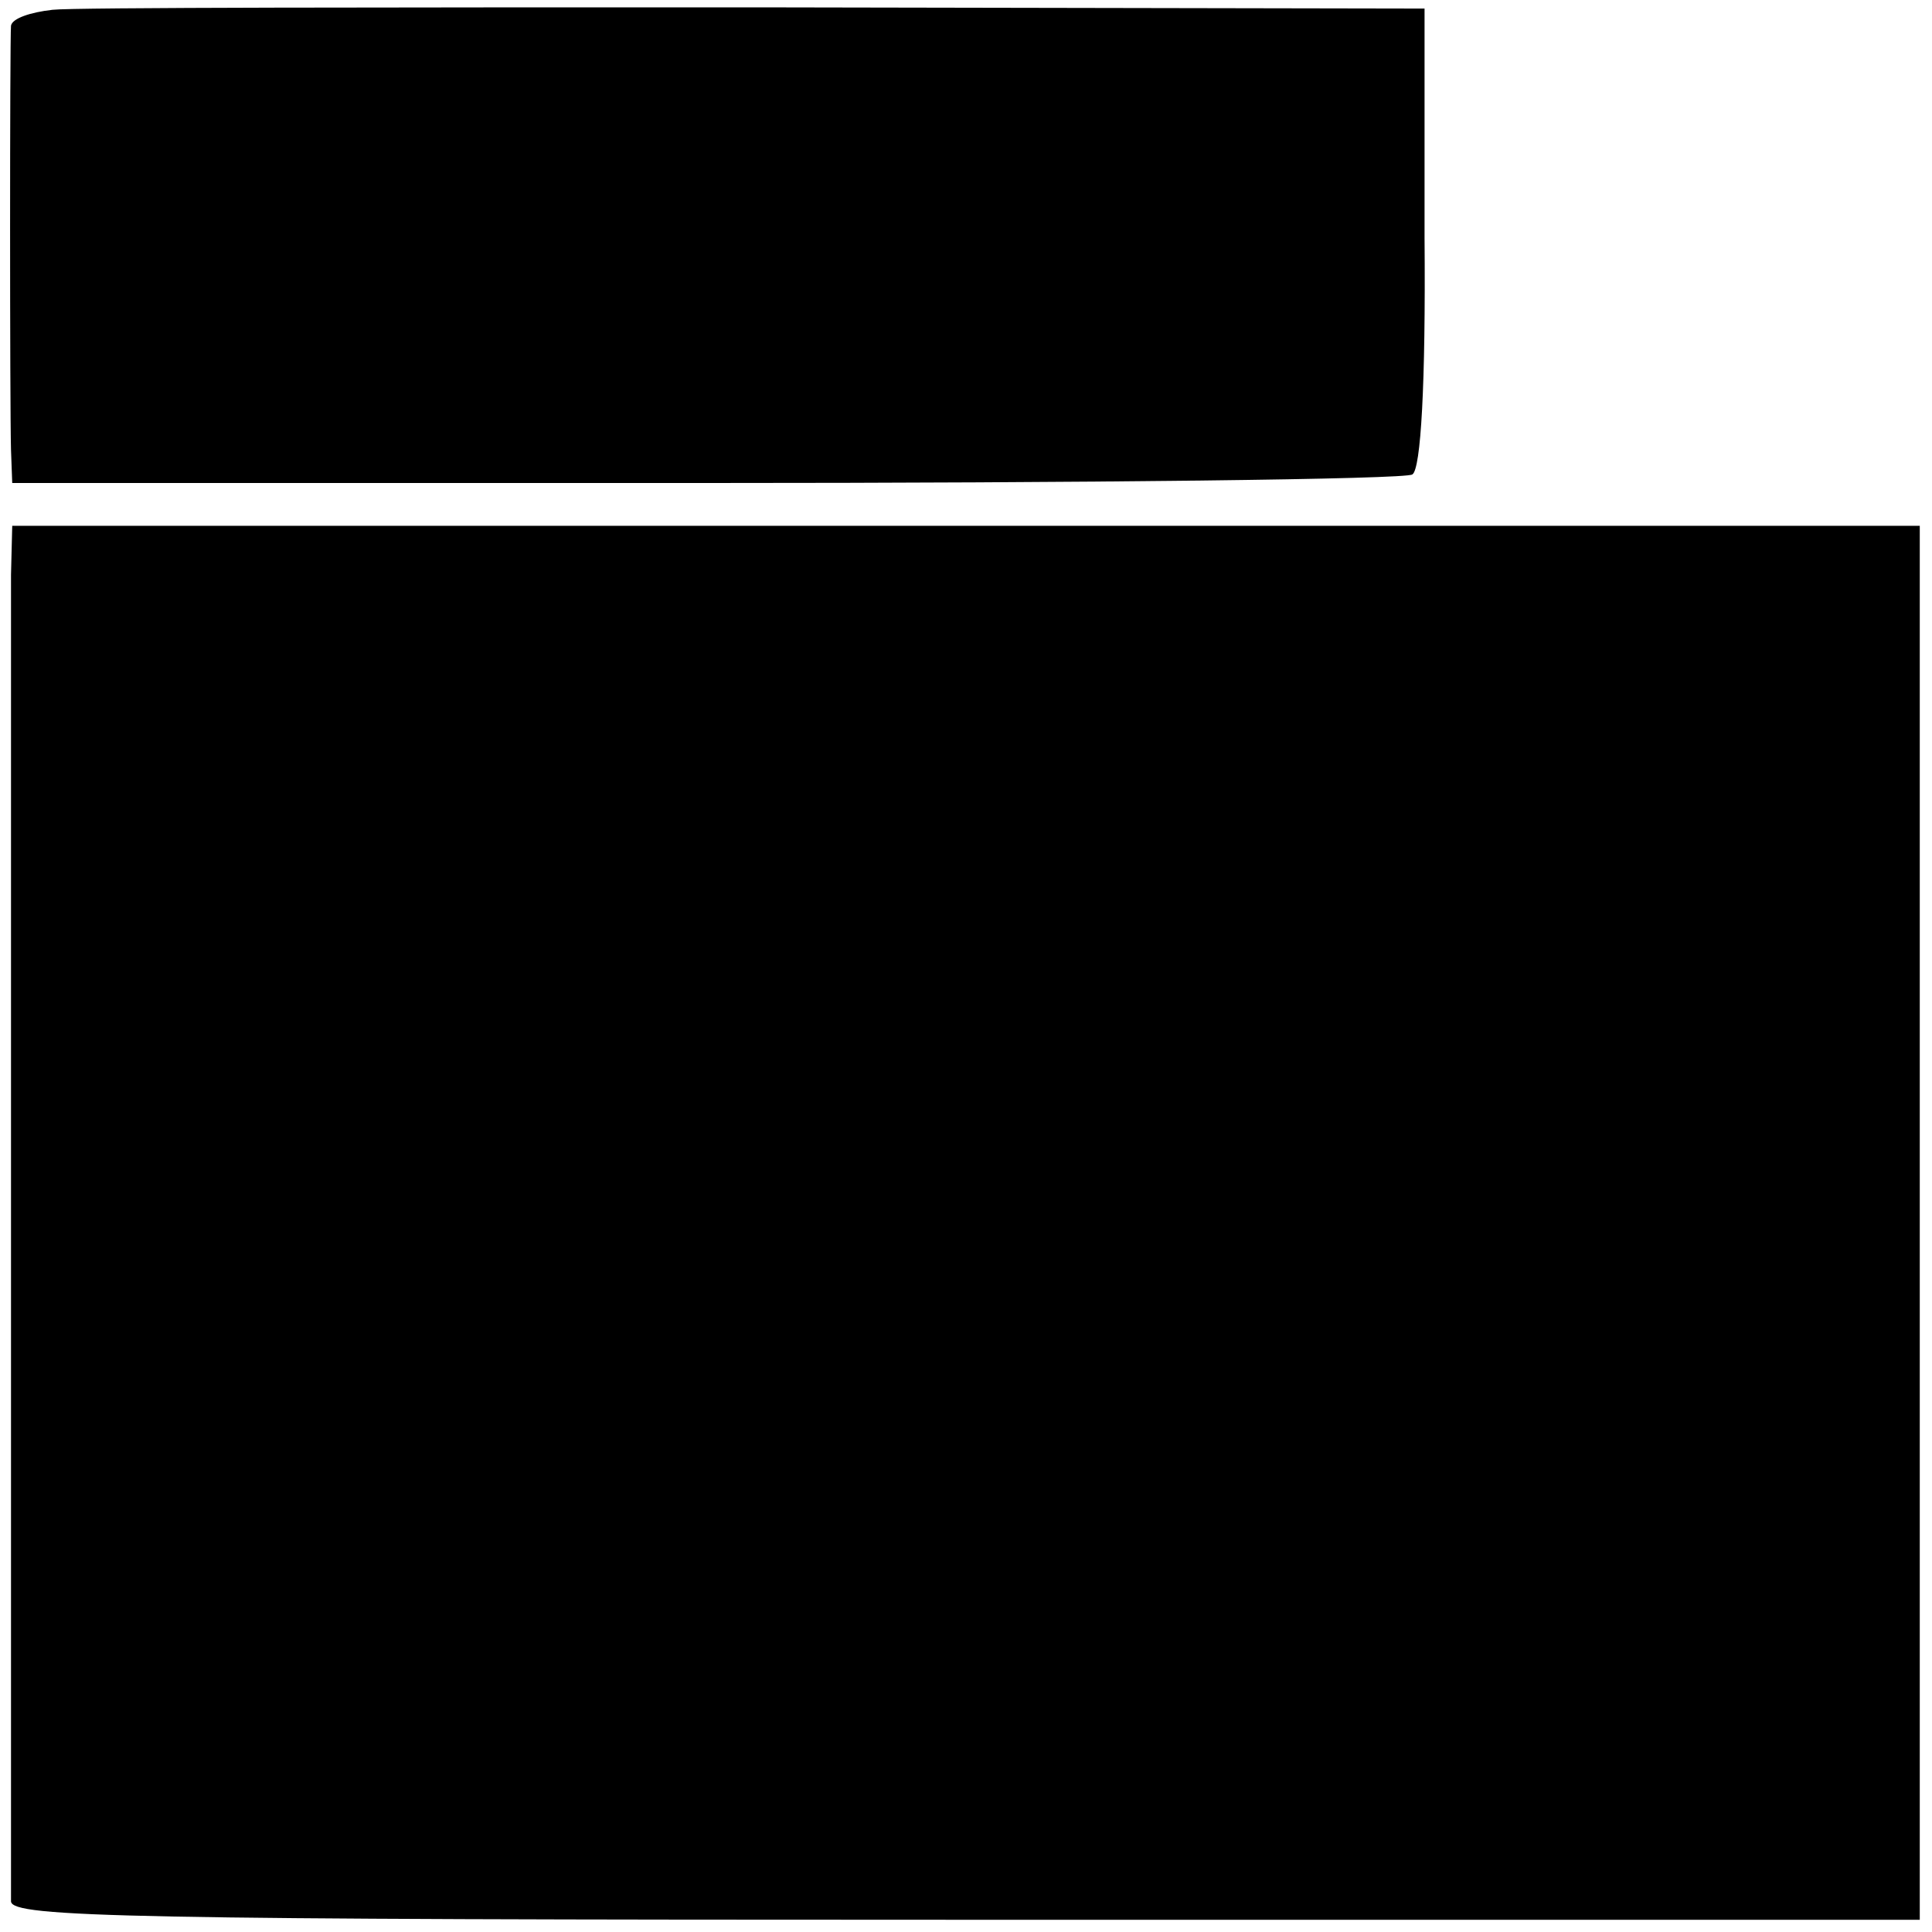 <?xml version="1.0" standalone="no"?>
<!DOCTYPE svg PUBLIC "-//W3C//DTD SVG 20010904//EN"
 "http://www.w3.org/TR/2001/REC-SVG-20010904/DTD/svg10.dtd">
<svg version="1.0" xmlns="http://www.w3.org/2000/svg"
 width="158pt" height="158pt" viewBox="0 0 158 158"
 preserveAspectRatio="xMidYMid meet">
<g transform="translate(0,158) scale(0.1,-0.1)"
fill="#000000" stroke="none">
<path d="M43 1572 c-18 -2 -33 -7 -34 -13 -1 -12 -1 -311 0 -347 l1 -27 568 0
c312 0 572 3 577 7 7 4 11 74 10 194 l0 187 -545 1 c-300 0 -560 0 -577 -2z"/>
<path d="M9 1110 c0 -52 0 -1065 0 -1085 1 -13 95 -15 781 -15 l780 0 0 570 0
570 -780 0 -780 0 -1 -40z"/>
</g>
</svg>
